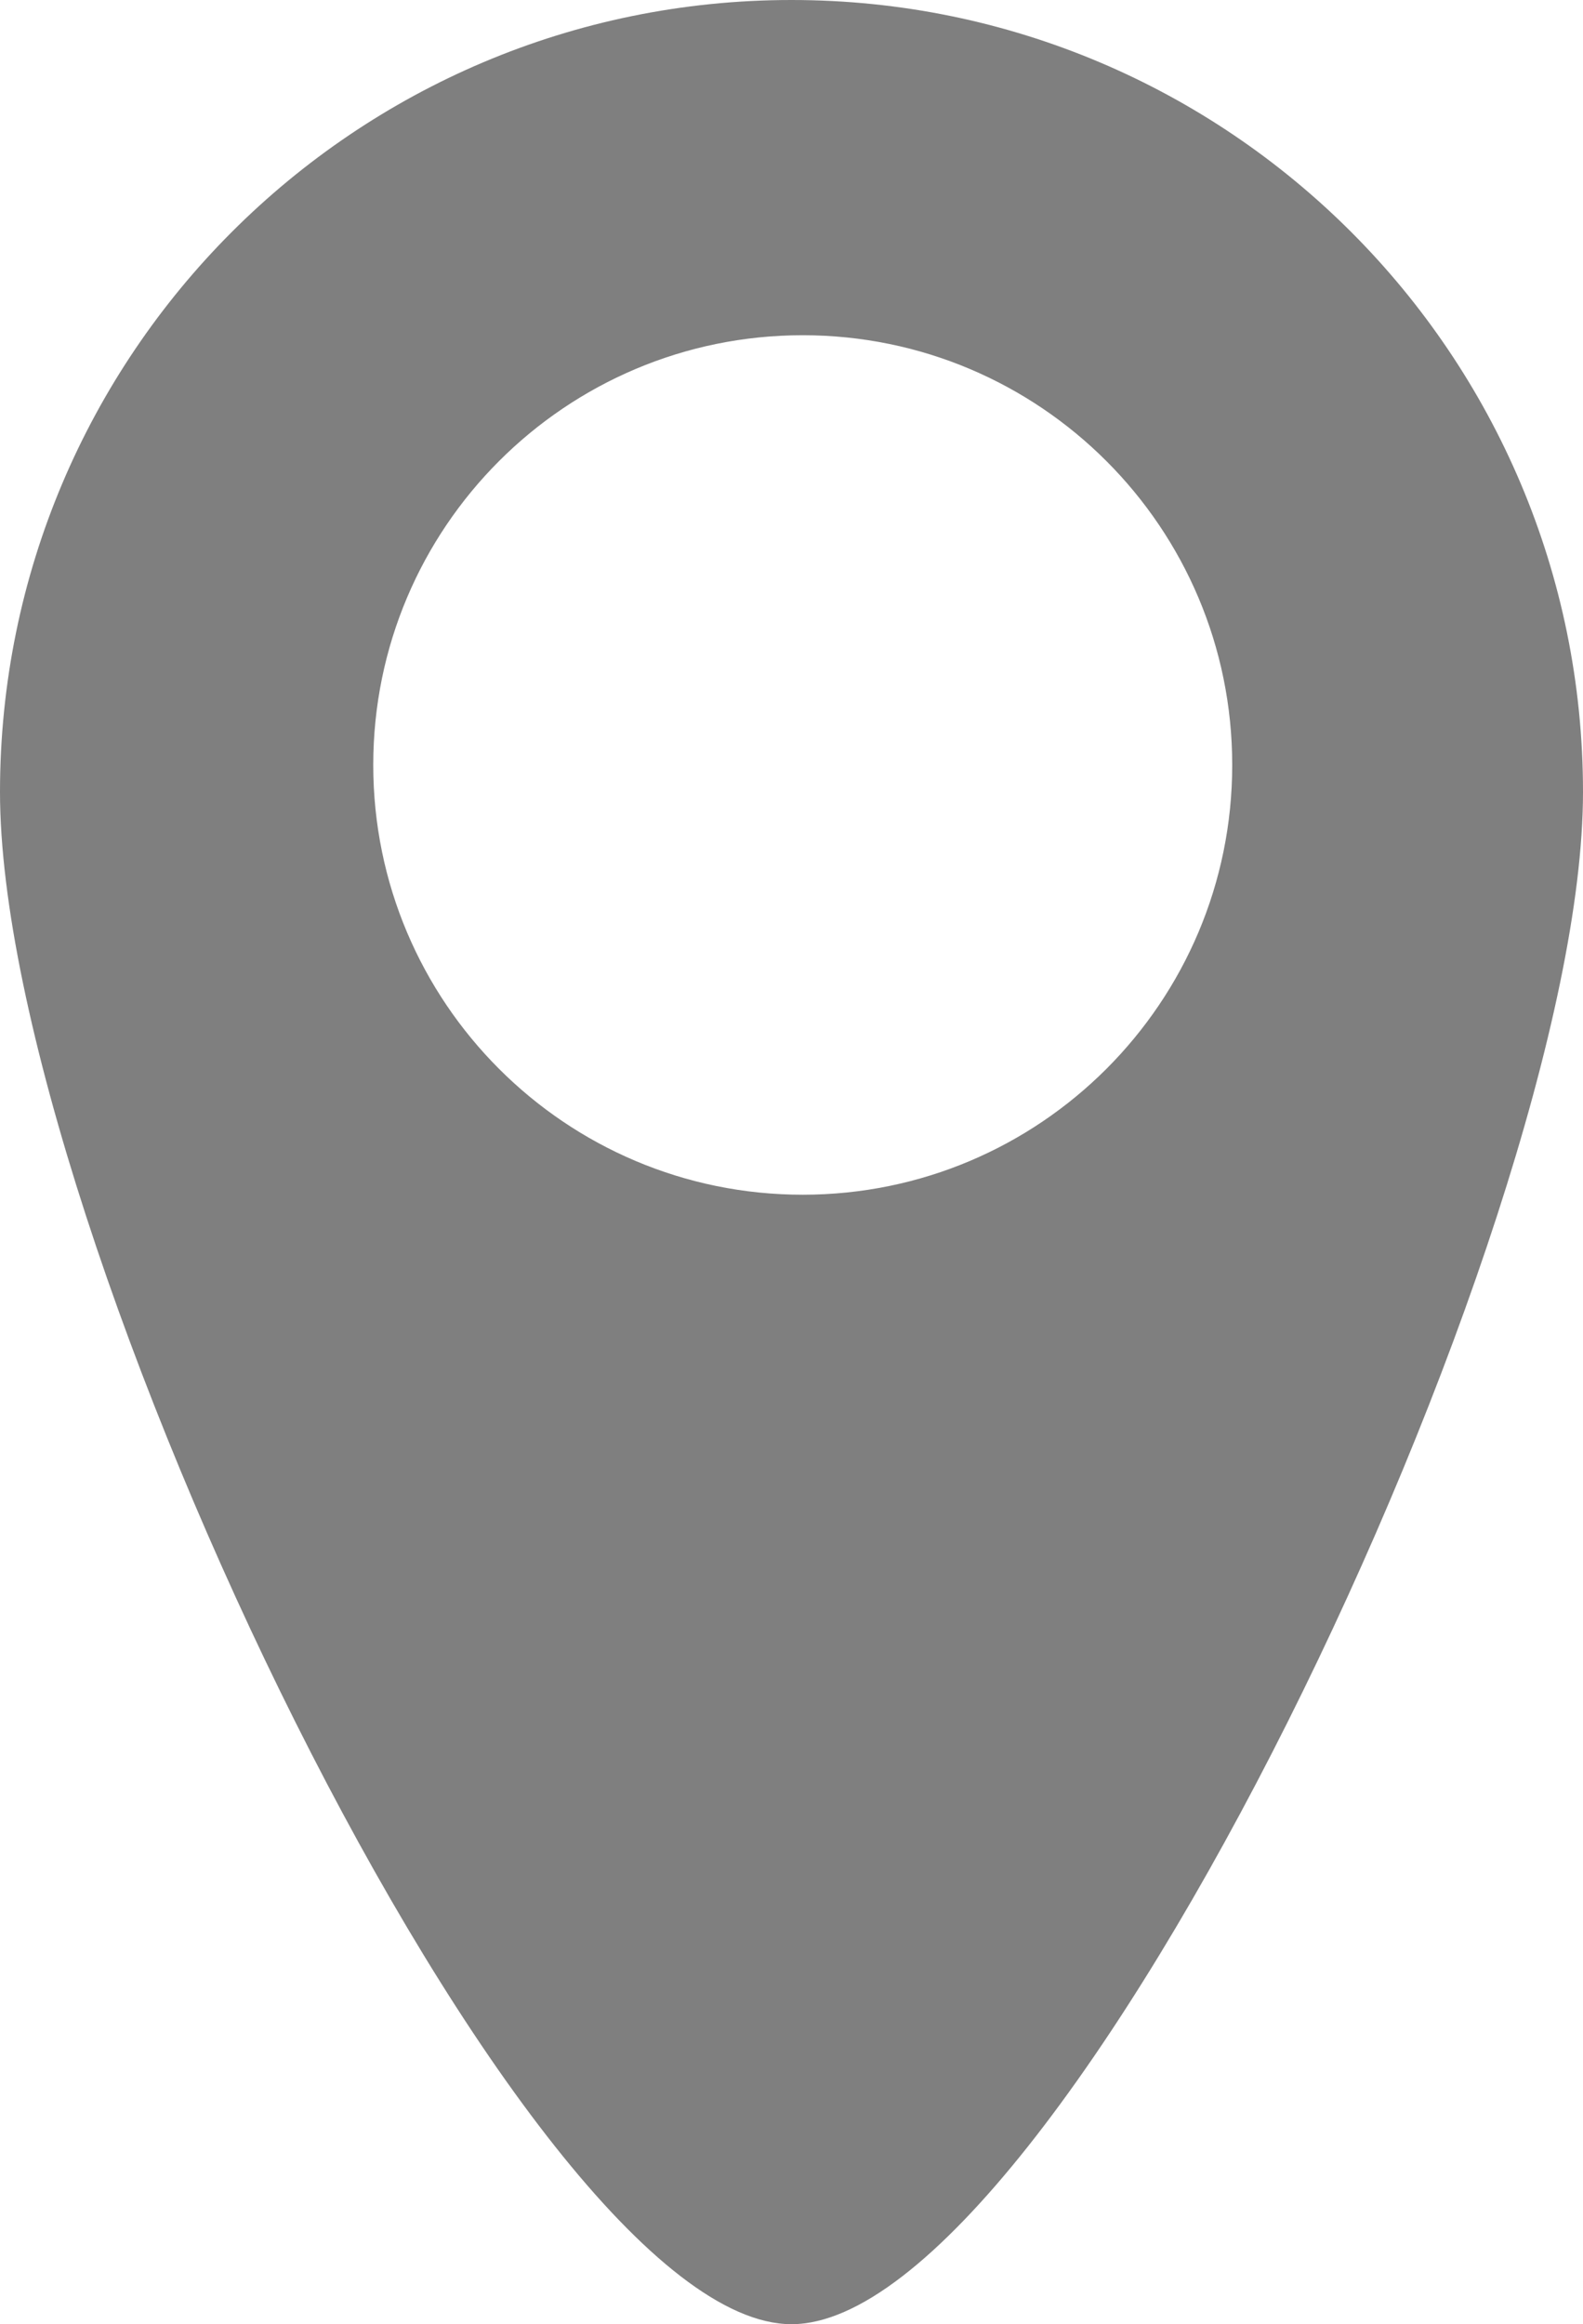 <!-- Generator: Adobe Illustrator 18.1.1, SVG Export Plug-In  -->
<svg version="1.1"
	 xmlns="http://www.w3.org/2000/svg" xmlns:xlink="http://www.w3.org/1999/xlink" xmlns:a="http://ns.adobe.com/AdobeSVGViewerExtensions/3.0/"
	 x="0px" y="0px" width="62.578px" height="91.822px" viewBox="0 0 62.578 91.822" enable-background="new 0 0 62.578 91.822"
	 xml:space="preserve">
<defs>
</defs>
<path fill="#7F7F7F" d="M31.289,0C14.008,0,0,14.008,0,31.289s20.711,60.533,31.289,60.533c10.578,0,31.289-43.253,31.289-60.533
	S48.569,0,31.289,0z M31.733,47.2c-9.377,0-16.978-7.601-16.978-16.978c0-9.377,7.601-16.978,16.978-16.978
	s16.978,7.601,16.978,16.978C48.711,39.599,41.11,47.2,31.733,47.2z"/>
</svg>
